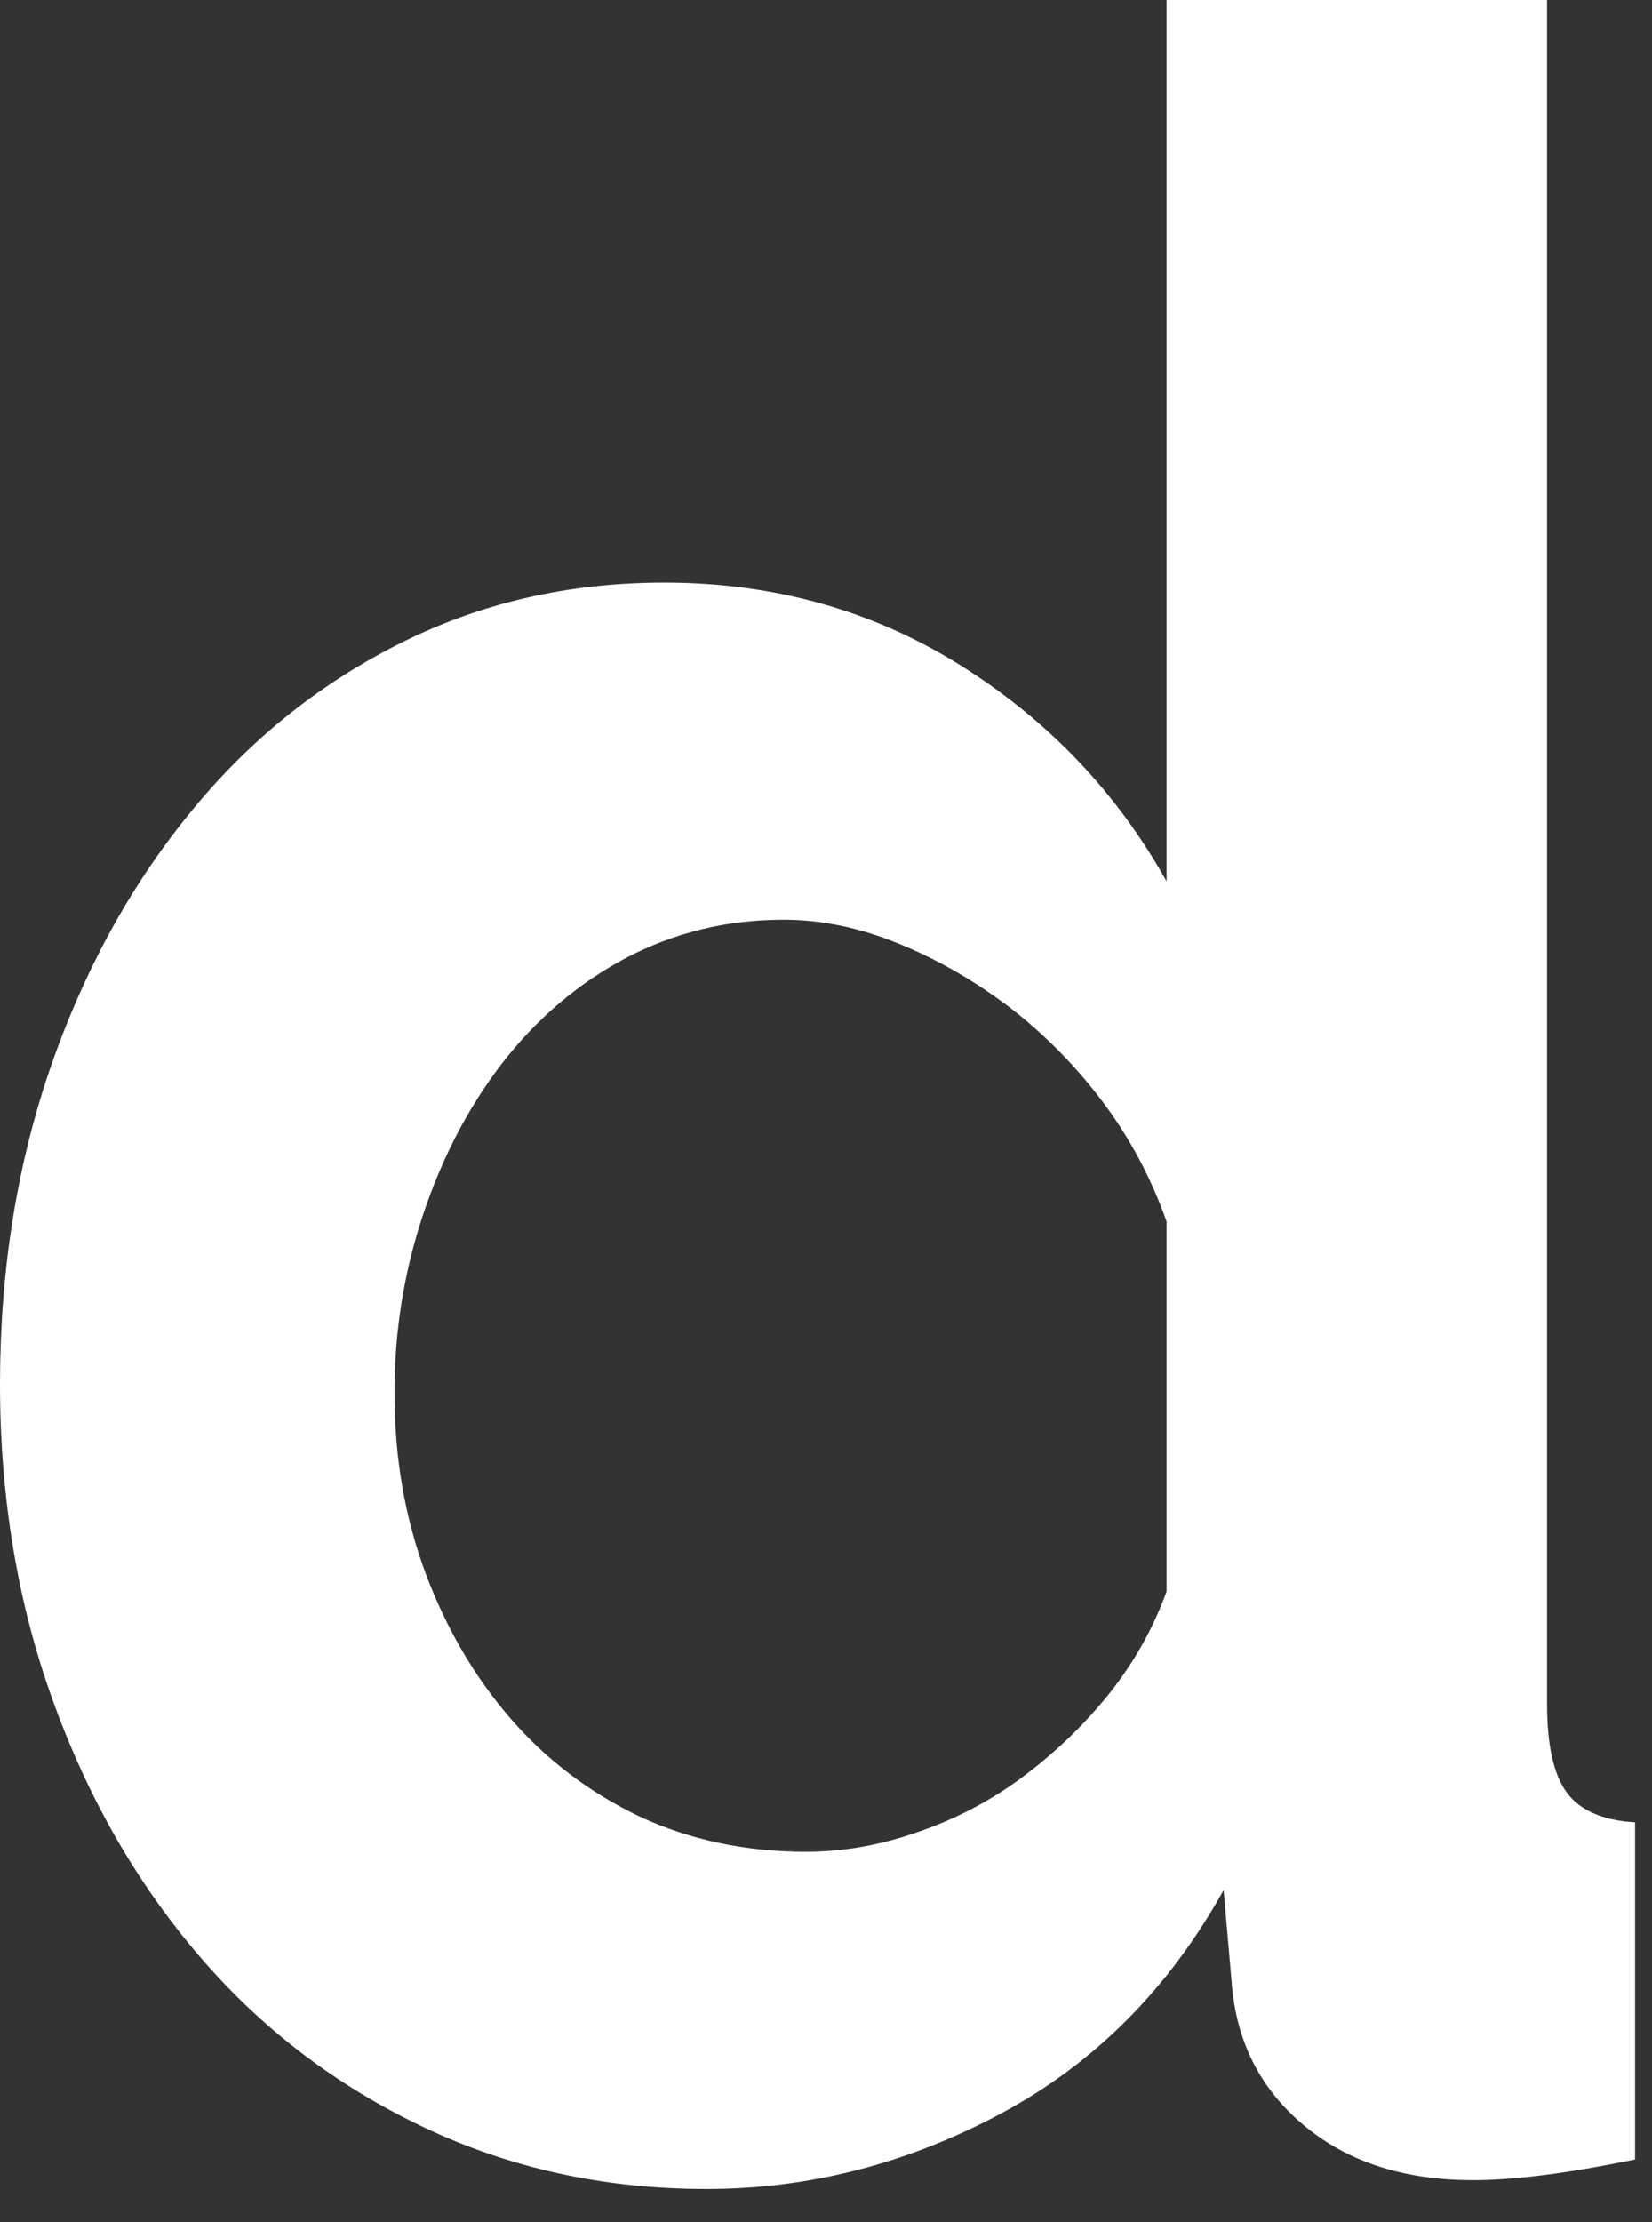 <?xml version="1.0" encoding="utf-8"?>
<svg xmlns="http://www.w3.org/2000/svg" fill="none" height="100%" overflow="visible" preserveAspectRatio="none" style="display: block;" viewBox="0 0 29 39" width="100%">
<rect x="0" y="0" width="29" height="39" fill="#333333" stroke="none"/>
<path d="M12.403 38.42C10.607 38.42 8.951 38.057 7.422 37.329C5.893 36.602 4.579 35.597 3.489 34.321C2.39 33.036 1.536 31.543 0.92 29.826C0.304 28.117 0 26.268 0 24.296C0 22.323 0.289 20.49 0.868 18.788C1.447 17.095 2.256 15.602 3.288 14.325C4.32 13.041 5.544 12.043 6.977 11.316C8.402 10.589 9.968 10.226 11.661 10.226C13.583 10.226 15.32 10.713 16.864 11.68C18.407 12.647 19.61 13.915 20.479 15.47V0H27.158V29.912C27.158 30.639 27.277 31.157 27.507 31.466C27.738 31.776 28.138 31.953 28.703 31.985V37.902C27.537 38.142 26.594 38.265 25.859 38.265C24.665 38.265 23.685 37.956 22.92 37.329C22.156 36.703 21.725 35.891 21.629 34.885L21.48 33.175C20.515 34.908 19.216 36.215 17.569 37.097C15.921 37.979 14.199 38.42 12.403 38.42ZM14.147 32.502C14.778 32.502 15.424 32.395 16.092 32.162C16.752 31.938 17.369 31.621 17.933 31.203C18.497 30.785 19.001 30.306 19.454 29.749C19.899 29.192 20.241 28.589 20.479 27.931V21.441C20.211 20.683 19.84 19.98 19.357 19.338C18.875 18.696 18.326 18.146 17.717 17.675C17.101 17.21 16.455 16.839 15.772 16.561C15.09 16.282 14.422 16.143 13.754 16.143C12.759 16.143 11.839 16.367 10.985 16.816C10.139 17.265 9.419 17.884 8.818 18.657C8.217 19.438 7.756 20.328 7.422 21.333C7.088 22.339 6.925 23.375 6.925 24.45C6.925 25.595 7.111 26.647 7.474 27.622C7.838 28.589 8.335 29.439 8.966 30.167C9.597 30.894 10.354 31.466 11.23 31.884C12.113 32.294 13.085 32.502 14.147 32.502Z" fill="white" id="Vector"/>
</svg>